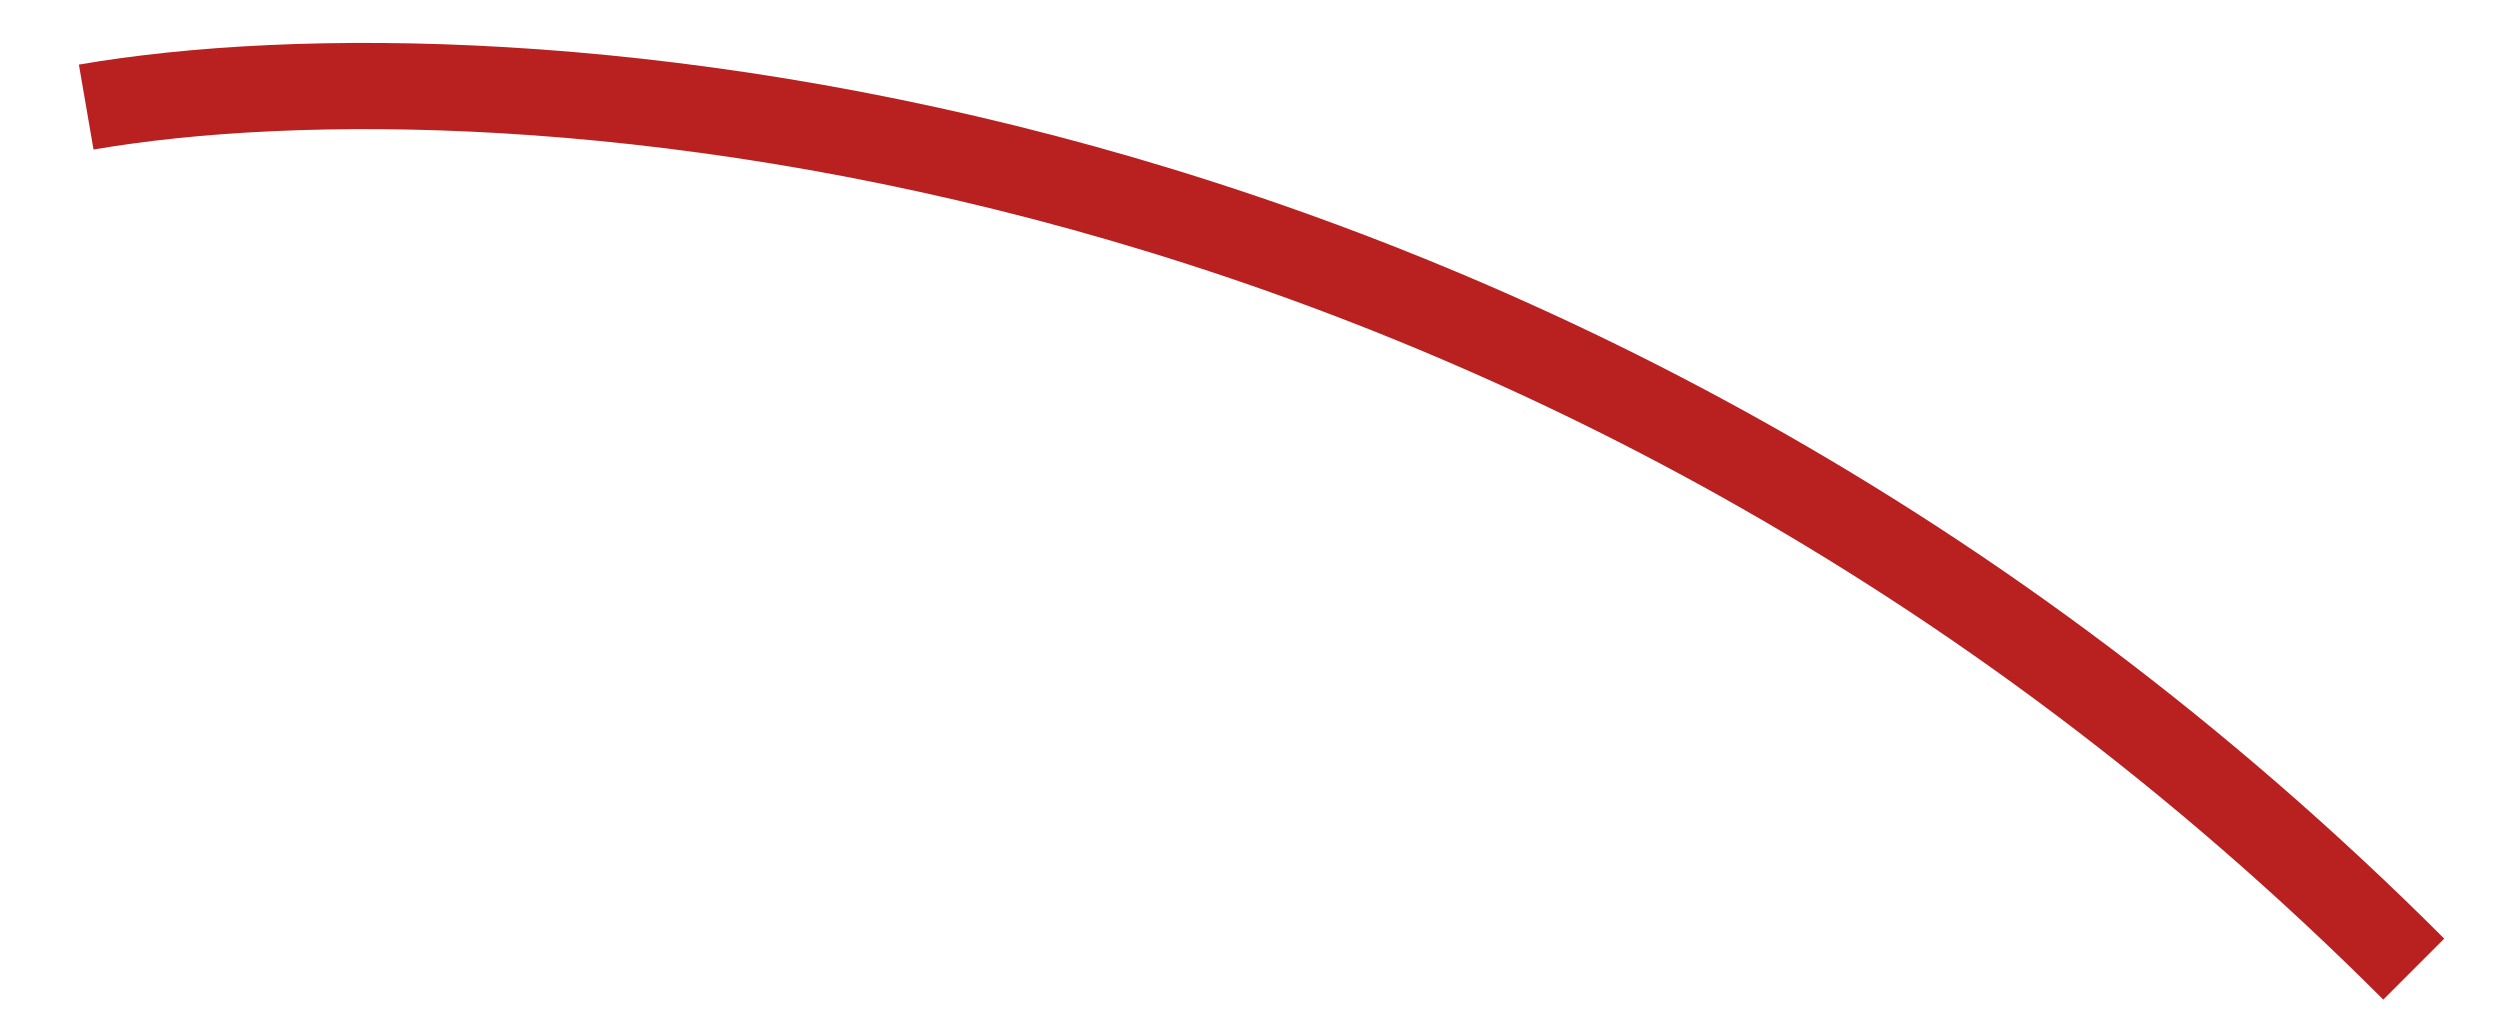 <?xml version="1.0" encoding="UTF-8"?> <svg xmlns="http://www.w3.org/2000/svg" width="29" height="12" viewBox="0 0 29 12" fill="none"><path d="M1 1.242C5.833 0.409 18 1.242 28 11.242" stroke="#B92121"></path></svg> 